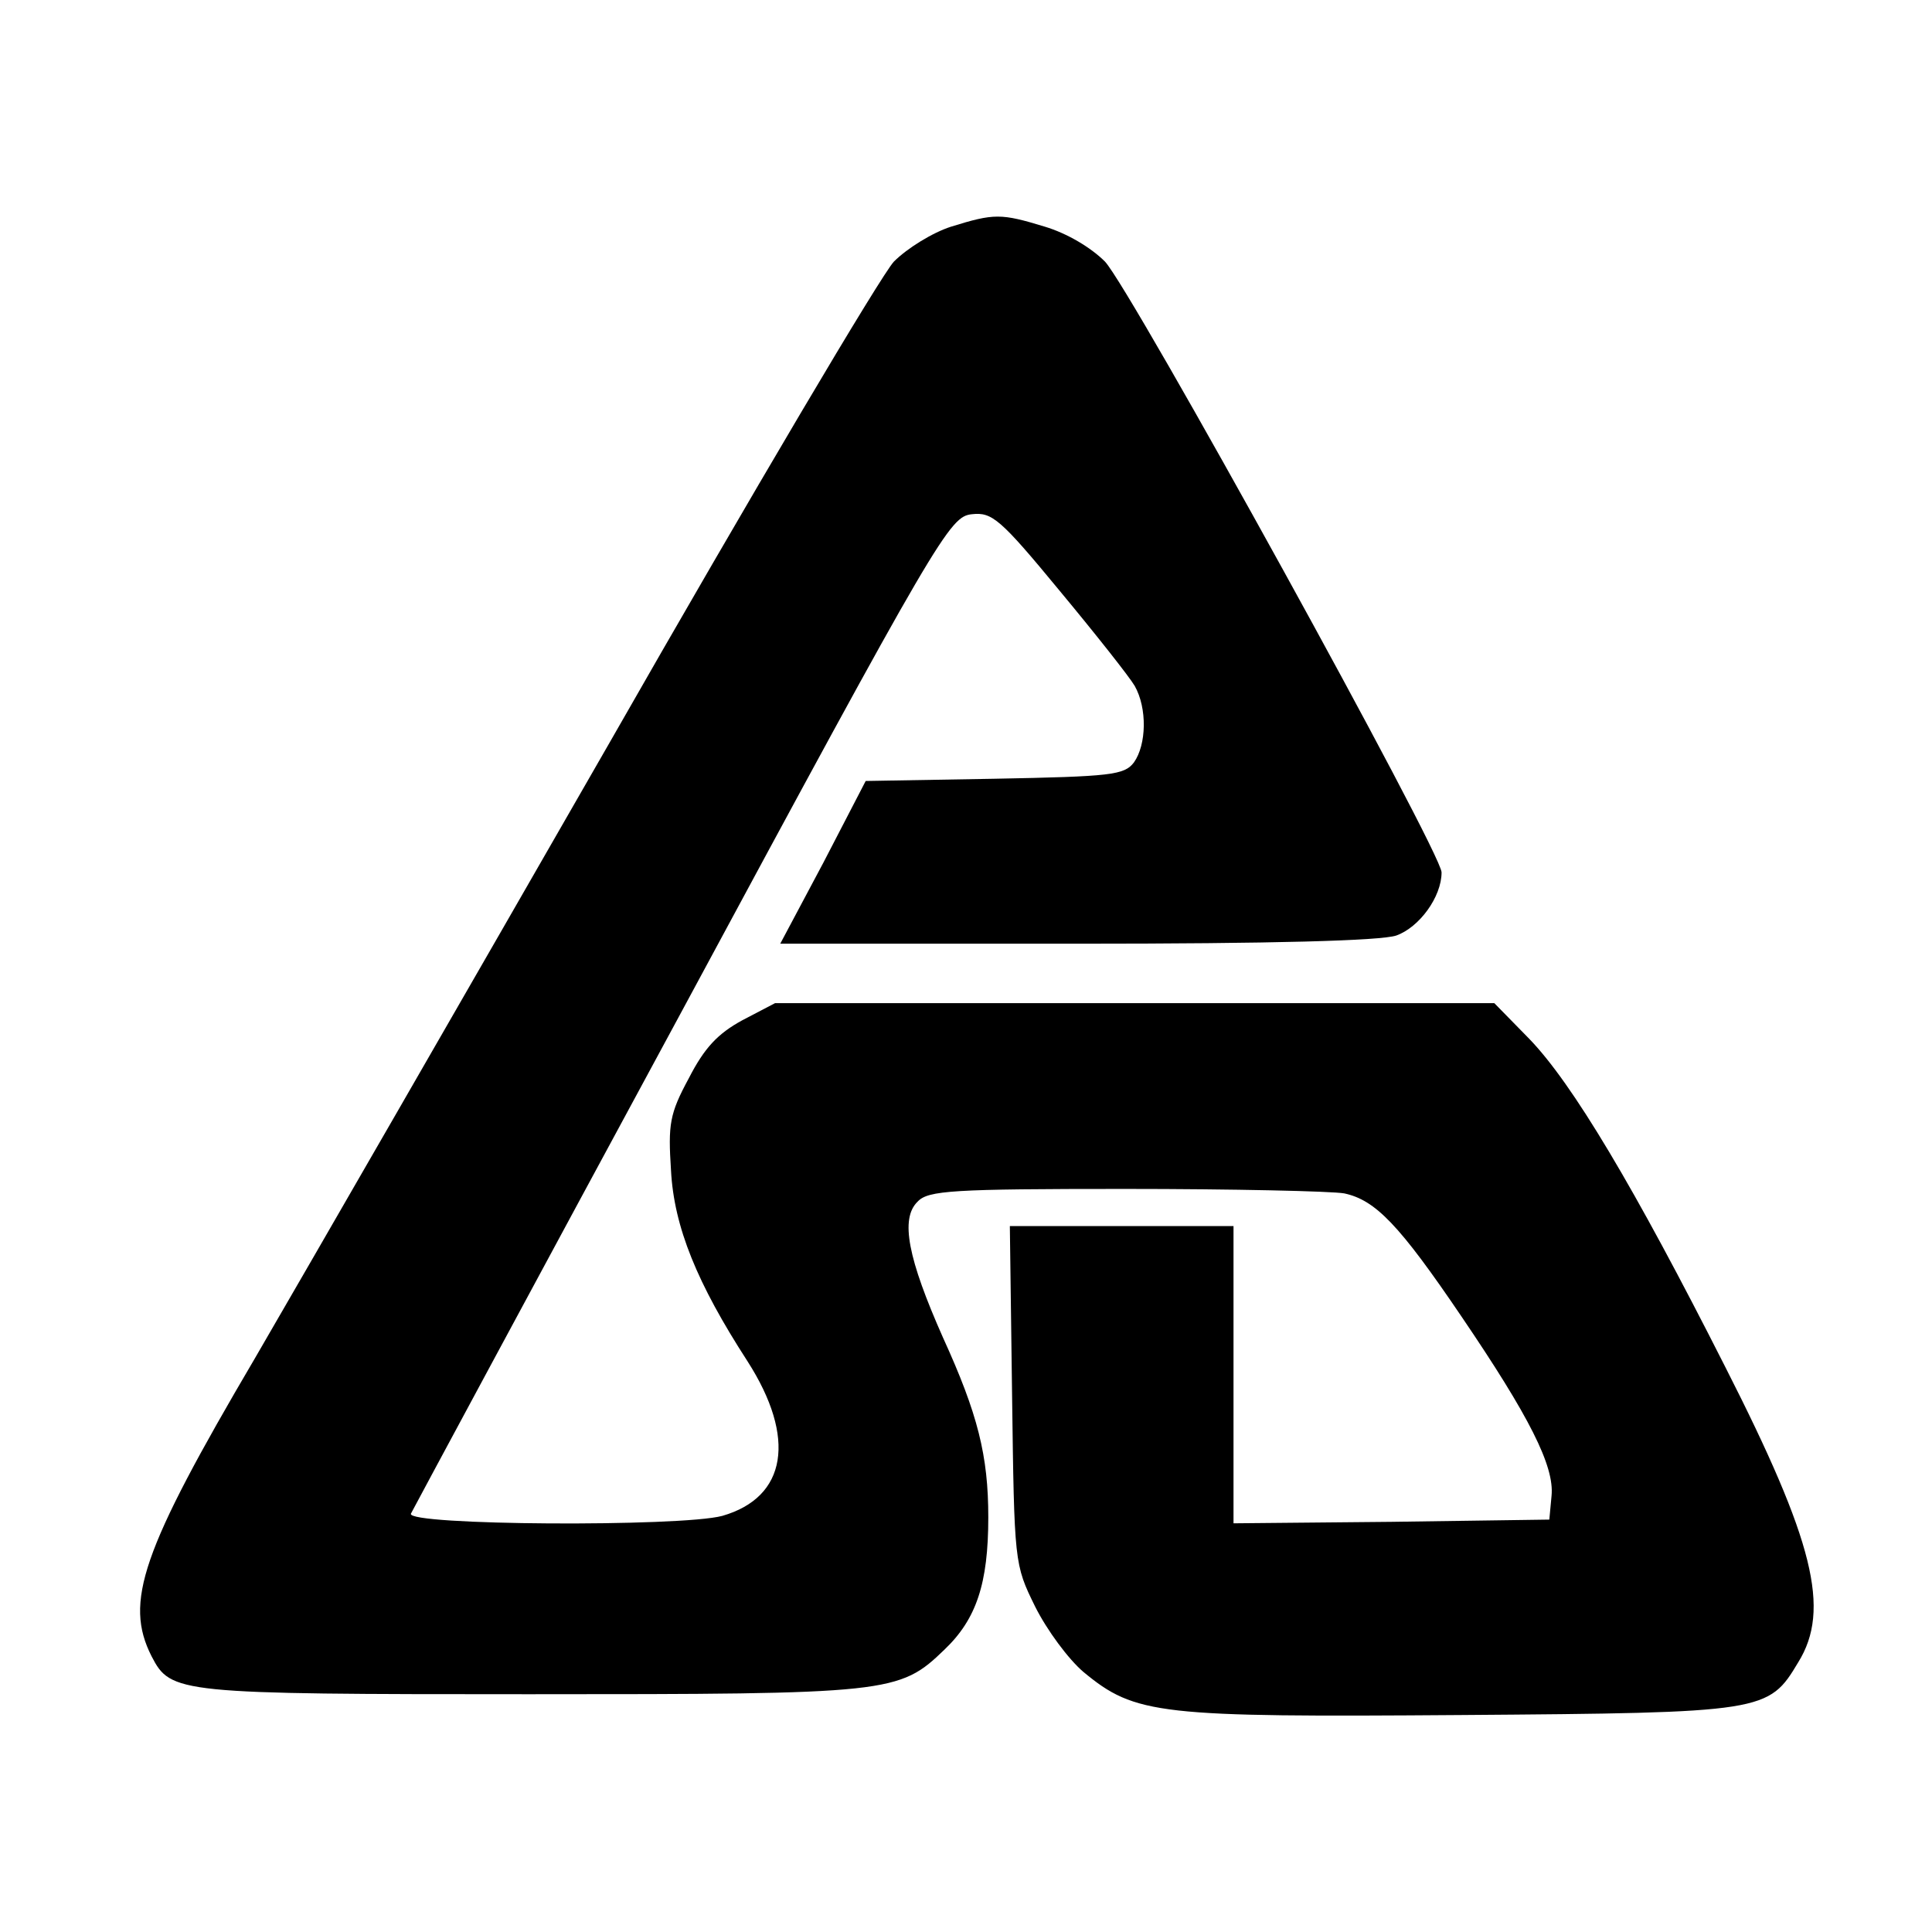 <?xml version="1.0" standalone="no"?>
<!DOCTYPE svg PUBLIC "-//W3C//DTD SVG 20010904//EN"
 "http://www.w3.org/TR/2001/REC-SVG-20010904/DTD/svg10.dtd">
<svg version="1.0" xmlns="http://www.w3.org/2000/svg"
 width="260pt" height="260pt" viewBox="0 0 260 260"
 preserveAspectRatio="xMidYMid meet">
<g transform="translate(0,260) scale(0.1,-0.1)"
fill="#000000" stroke="none">
<path d="M1280 2295 c-25 -8 -59 -29 -77 -47 -17 -18 -190 -310 -383 -648
-194 -338 -409 -711 -477 -828 -153 -260 -176 -328 -139 -401 26 -50 34 -51
508 -51 486 0 498 1 559 60 43 41 59 89 59 178 0 83 -14 139 -61 242 -47 106
-58 160 -34 183 14 15 47 17 279 17 145 0 278 -3 295 -6 42 -9 74 -42 158
-166 91 -134 125 -201 121 -241 l-3 -32 -212 -3 -213 -2 0 200 0 200 -151 0
-150 0 3 -227 c3 -227 3 -228 31 -285 16 -32 45 -71 65 -88 70 -58 101 -61
509 -58 408 3 413 4 453 71 44 71 21 163 -98 397 -123 243 -206 382 -264 442
l-47 48 -484 0 -484 0 -44 -23 c-33 -18 -51 -37 -72 -78 -26 -48 -28 -62 -24
-124 4 -76 35 -152 103 -257 66 -103 53 -183 -34 -208 -56 -15 -426 -13 -419
3 3 6 167 311 365 677 346 642 360 665 390 668 27 3 38 -6 118 -103 49 -59 94
-116 101 -128 17 -30 16 -79 -1 -103 -13 -17 -30 -19 -188 -22 l-173 -3 -57
-110 -58 -109 399 0 c265 0 409 4 430 11 31 11 61 52 61 85 0 27 -418 785
-453 822 -19 19 -51 38 -81 47 -59 18 -68 18 -126 0z"/>
</g>
</svg>
